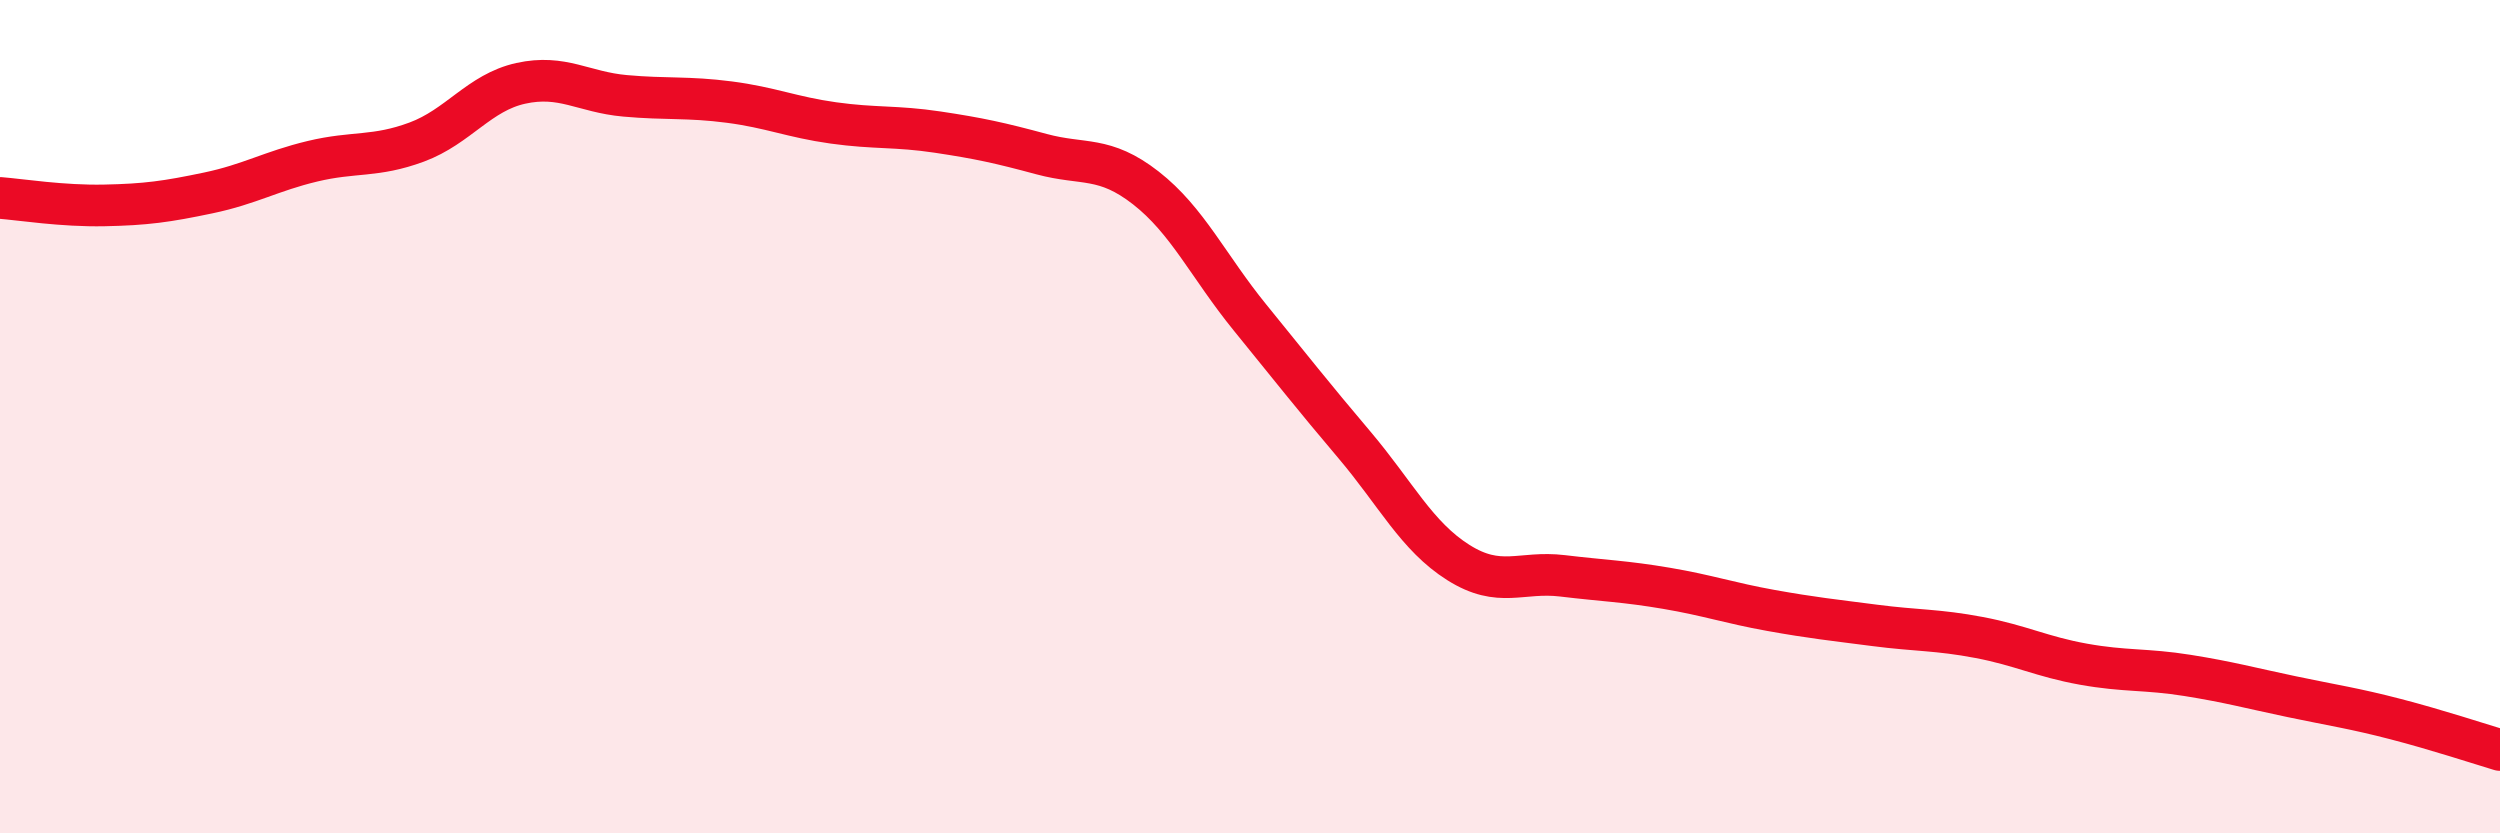 
    <svg width="60" height="20" viewBox="0 0 60 20" xmlns="http://www.w3.org/2000/svg">
      <path
        d="M 0,4.75 C 0.5,4.79 1.5,4.95 2.5,4.93 C 3.5,4.91 4,4.84 5,4.63 C 6,4.42 6.5,4.11 7.5,3.87 C 8.5,3.63 9,3.78 10,3.41 C 11,3.04 11.5,2.22 12.5,2 C 13.5,1.78 14,2.21 15,2.3 C 16,2.39 16.5,2.32 17.5,2.45 C 18.5,2.58 19,2.81 20,2.95 C 21,3.09 21.5,3.02 22.5,3.17 C 23.5,3.32 24,3.43 25,3.7 C 26,3.97 26.5,3.73 27.5,4.51 C 28.5,5.29 29,6.39 30,7.62 C 31,8.85 31.5,9.49 32.5,10.67 C 33.5,11.85 34,12.87 35,13.5 C 36,14.13 36.5,13.7 37.5,13.82 C 38.5,13.94 39,13.95 40,14.12 C 41,14.29 41.5,14.47 42.5,14.65 C 43.5,14.83 44,14.88 45,15.01 C 46,15.14 46.5,15.11 47.5,15.3 C 48.5,15.49 49,15.76 50,15.94 C 51,16.12 51.5,16.05 52.5,16.21 C 53.5,16.37 54,16.51 55,16.72 C 56,16.93 56.5,17 57.5,17.26 C 58.5,17.52 59.5,17.85 60,18L60 20L0 20Z"
        fill="#EB0A25"
        opacity="0.1"
        stroke-linecap="round"
        stroke-linejoin="round"
      />
      <path
        d="M 0,4.75 C 0.5,4.79 1.5,4.95 2.5,4.93 C 3.5,4.91 4,4.84 5,4.63 C 6,4.42 6.5,4.11 7.5,3.87 C 8.5,3.63 9,3.78 10,3.41 C 11,3.04 11.5,2.22 12.5,2 C 13.5,1.78 14,2.21 15,2.3 C 16,2.39 16.5,2.32 17.5,2.45 C 18.5,2.58 19,2.81 20,2.95 C 21,3.09 21.5,3.02 22.5,3.17 C 23.5,3.32 24,3.43 25,3.7 C 26,3.97 26.5,3.73 27.5,4.51 C 28.5,5.29 29,6.39 30,7.62 C 31,8.85 31.5,9.49 32.5,10.67 C 33.5,11.85 34,12.87 35,13.5 C 36,14.13 36.5,13.7 37.5,13.82 C 38.5,13.94 39,13.95 40,14.12 C 41,14.29 41.5,14.47 42.5,14.65 C 43.5,14.83 44,14.88 45,15.01 C 46,15.14 46.5,15.11 47.5,15.3 C 48.5,15.49 49,15.76 50,15.94 C 51,16.12 51.5,16.05 52.5,16.21 C 53.5,16.37 54,16.51 55,16.72 C 56,16.93 56.5,17 57.5,17.26 C 58.5,17.52 59.5,17.85 60,18"
        stroke="#EB0A25"
        stroke-width="1"
        fill="none"
        stroke-linecap="round"
        stroke-linejoin="round"
      />
    </svg>
  